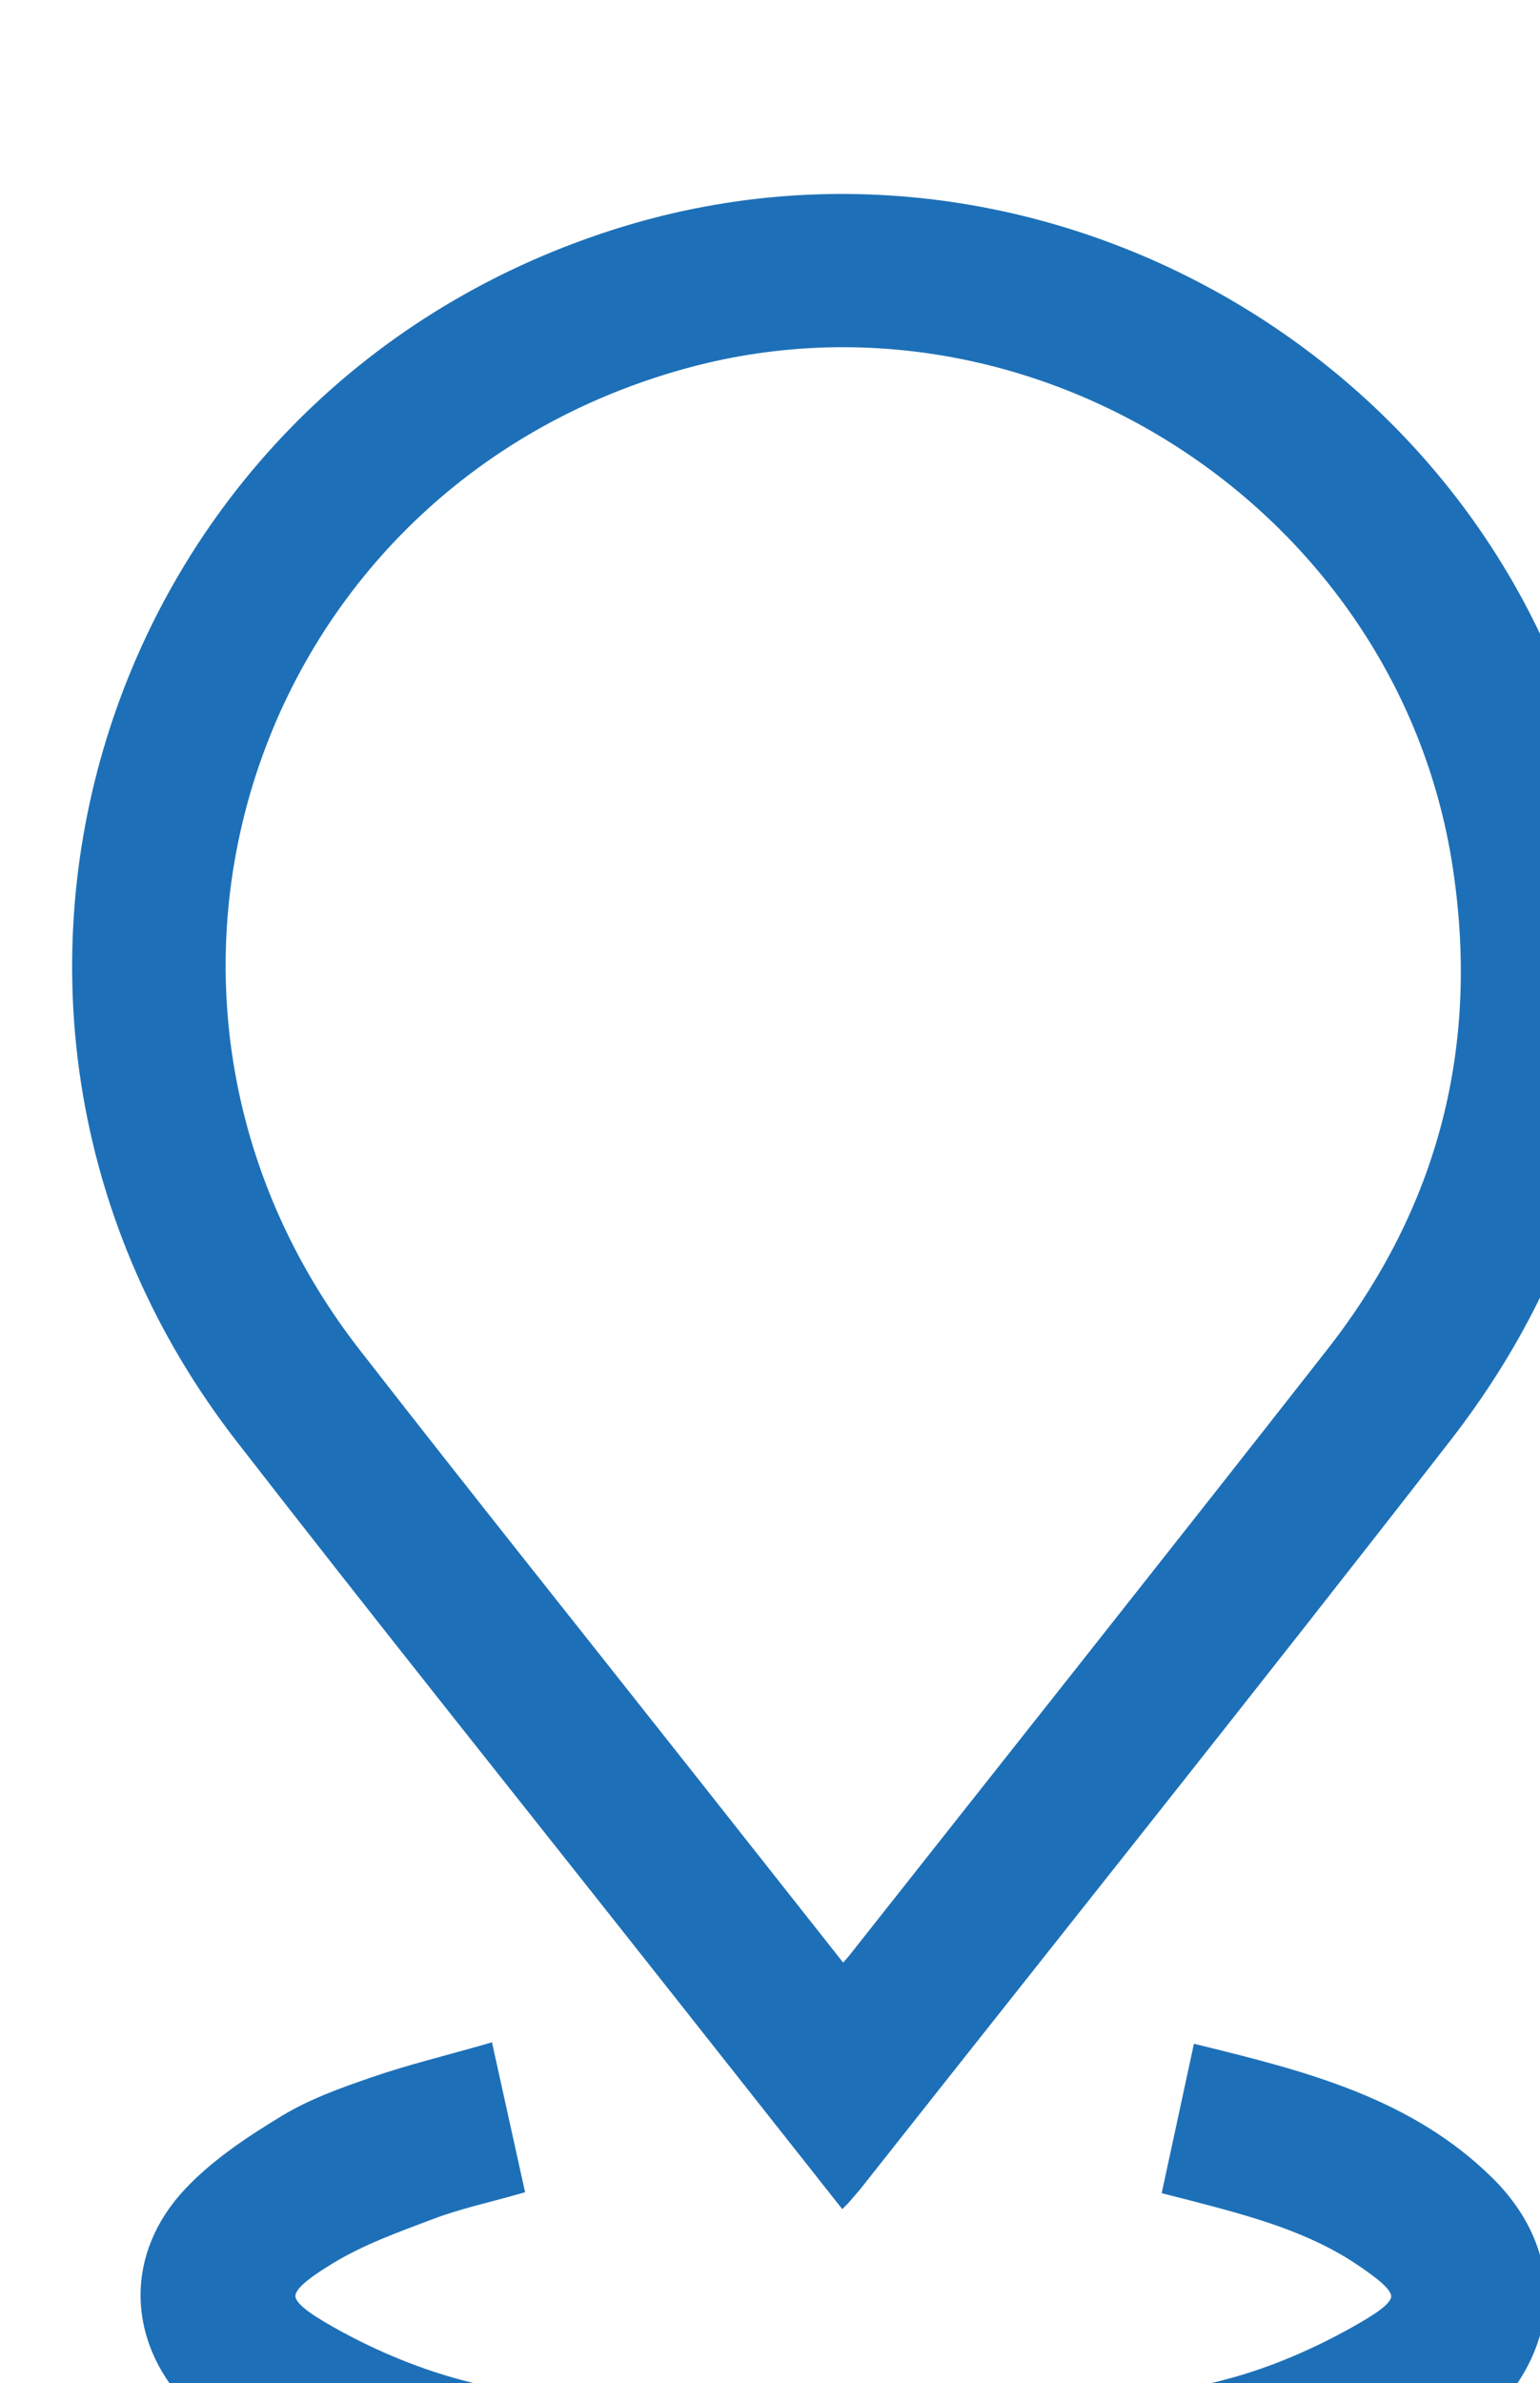<svg xmlns="http://www.w3.org/2000/svg" xmlns:svg="http://www.w3.org/2000/svg" width="18.676mm" height="28.891mm" viewBox="0 0 18.676 28.891" id="svg1" xml:space="preserve"><defs id="defs1"><clipPath clipPathUnits="userSpaceOnUse" id="clipPath486"><path d="M 0,7089.944 H 1440 V 0 H 0 Z" transform="translate(-999.5,-2694.868)" id="path486"></path></clipPath><clipPath clipPathUnits="userSpaceOnUse" id="clipPath488"><path d="M 0,7089.944 H 1440 V 0 H 0 Z" transform="translate(-1002.502,-2715.429)" id="path488"></path></clipPath><clipPath clipPathUnits="userSpaceOnUse" id="clipPath490"><path d="M 0,7089.944 H 1440 V 0 H 0 Z" transform="translate(-1002.502,-2715.429)" id="path490"></path></clipPath></defs><g id="layer-MC1" transform="matrix(0.265,0,0,0.265,-555.268,-1489.454)"><path id="path485" d="m 0,0 c -1.603,0.16 -3.212,0.279 -4.808,0.489 -4.159,0.546 -8.27,1.311 -11.96,3.449 -0.948,0.55 -1.855,1.252 -2.599,2.054 -1.96,2.112 -2.002,4.919 -0.031,7.017 0.923,0.983 2.103,1.762 3.267,2.468 0.939,0.57 2.007,0.95 3.054,1.31 1.222,0.42 2.482,0.726 3.849,1.117 0.35,-1.586 0.683,-3.092 1.028,-4.655 -1.011,-0.288 -1.992,-0.499 -2.921,-0.849 -1.207,-0.455 -2.448,-0.899 -3.539,-1.567 -1.855,-1.137 -1.834,-1.537 0.034,-2.595 1.499,-0.849 3.158,-1.534 4.831,-1.941 8.637,-2.102 17.304,-2.128 25.926,0.088 1.641,0.422 3.258,1.129 4.728,1.979 1.659,0.959 1.598,1.303 -0.009,2.398 -1.73,1.179 -3.736,1.717 -5.736,2.24 -0.254,0.067 -0.509,0.13 -0.869,0.222 0.331,1.533 0.656,3.04 1.002,4.641 3.635,-0.89 7.175,-1.805 9.887,-4.485 C 27.493,11.049 27.447,7.967 25.098,5.629 23.263,3.803 20.939,2.839 18.527,2.081 14.82,0.916 11.002,0.371 7.134,0.139 6.768,0.117 6.404,0.047 6.04,0 Z" style="fill:#1d70b7;fill-opacity:1;fill-rule:nonzero;stroke:#1d70b7;stroke-width:0.5;stroke-linecap:butt;stroke-linejoin:miter;stroke-miterlimit:10;stroke-dasharray:none;stroke-opacity:1" transform="matrix(1.333,0,0,-1.333,2129.918,5738.293)" clip-path="url(#clipPath486)"></path><path id="path487" d="m 0,0 c 0.201,0.229 0.328,0.362 0.441,0.505 5.463,6.917 10.944,13.821 16.38,20.759 3.895,4.972 5.327,10.613 4.349,16.855 C 19.234,50.468 6.552,58.655 -5.48,55.331 -20.487,51.186 -26.348,33.552 -16.782,21.26 -13.044,16.456 -9.242,11.7 -5.468,6.922 -3.666,4.64 -1.863,2.359 0,0 m 0.003,-7.696 c -1.961,2.482 -3.863,4.888 -5.763,7.295 -4.954,6.274 -9.952,12.514 -14.853,18.829 -11.28,14.535 -4.742,35.558 12.772,41.181 C 7.018,64.38 23.089,54.714 25.786,39.37 27.143,31.647 25.449,24.62 20.649,18.443 13.974,9.852 7.182,1.352 0.439,-7.186 0.325,-7.329 0.201,-7.464 0.003,-7.696" style="fill:#1d70b7;fill-opacity:1;fill-rule:nonzero;stroke:none" transform="matrix(1.333,0,0,-1.333,2133.921,5710.879)" clip-path="url(#clipPath488)"></path><path id="path489" d="m 0,0 c 0.201,0.229 0.328,0.362 0.441,0.505 5.463,6.917 10.944,13.821 16.38,20.759 3.895,4.972 5.327,10.613 4.349,16.855 C 19.234,50.468 6.552,58.655 -5.48,55.331 -20.487,51.186 -26.348,33.552 -16.782,21.26 -13.044,16.456 -9.242,11.7 -5.468,6.922 -3.666,4.64 -1.863,2.359 0,0 Z m 0.003,-7.696 c -1.961,2.482 -3.863,4.888 -5.763,7.295 -4.954,6.274 -9.952,12.514 -14.853,18.829 -11.28,14.535 -4.742,35.558 12.772,41.181 C 7.018,64.38 23.089,54.714 25.786,39.37 27.143,31.647 25.449,24.62 20.649,18.443 13.974,9.852 7.182,1.352 0.439,-7.186 0.325,-7.329 0.201,-7.464 0.003,-7.696 Z" style="fill:none;stroke:#1d70b7;stroke-width:0.5;stroke-linecap:butt;stroke-linejoin:miter;stroke-miterlimit:10;stroke-dasharray:none;stroke-opacity:1" transform="matrix(1.333,0,0,-1.333,2133.921,5710.879)" clip-path="url(#clipPath490)"></path></g></svg>